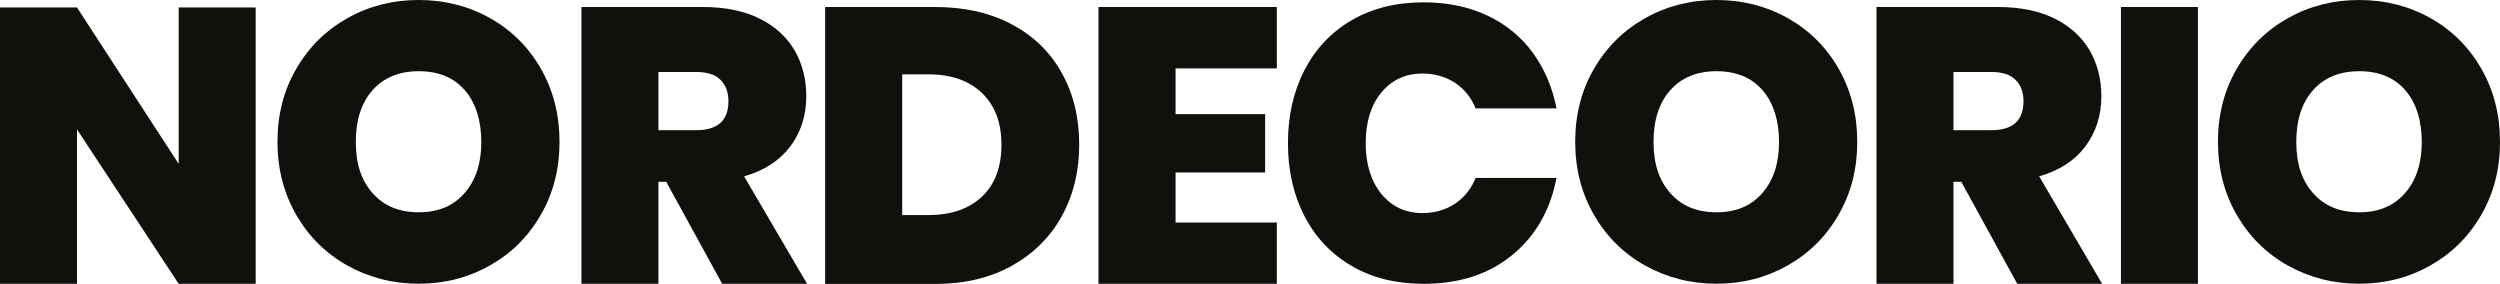 <svg xmlns="http://www.w3.org/2000/svg" id="Layer_2" viewBox="0 0 224.7 25.51"><defs><style>.cls-1{fill:#0f110d;}</style></defs><g id="Layer_1-2"><g><path class="cls-1" d="m22.98,25.51h-6.92L6.92,11.63v13.88H0V.67h6.92l9.14,14.06V.67h6.92v24.85Z"></path><path class="cls-1" d="m64.91,25.51l-5.03-9.17h-.7v9.17h-6.92V.63h10.93c1.99,0,3.68.35,5.08,1.04,1.39.69,2.44,1.65,3.15,2.86.7,1.22,1.05,2.59,1.05,4.11,0,1.73-.48,3.24-1.44,4.52-.96,1.28-2.34,2.17-4.15,2.69l5.66,9.66h-7.63Zm-5.73-13.81h3.41c1.92,0,2.88-.87,2.88-2.6,0-.82-.24-1.46-.72-1.93-.48-.47-1.2-.7-2.16-.7h-3.41v5.24Z"></path><path class="cls-1" d="m95.42,19.45c-1.05,1.89-2.55,3.37-4.5,4.45-1.95,1.08-4.23,1.62-6.85,1.62h-9.91V.63h9.91c2.62,0,4.91.52,6.87,1.56,1.96,1.04,3.46,2.5,4.5,4.38,1.04,1.87,1.56,4.02,1.56,6.43s-.53,4.56-1.58,6.45Zm-7.17-1.77c1.17-1.1,1.76-2.66,1.76-4.67s-.59-3.54-1.76-4.66c-1.17-1.11-2.78-1.67-4.81-1.67h-2.35v12.65h2.35c2.04,0,3.64-.55,4.81-1.65Z"></path><path class="cls-1" d="m105.66,6.15v4.11h8.05v5.24h-8.05v4.5h9.1v5.52h-16.03V.63h16.03v5.52h-9.1Z"></path><path class="cls-1" d="m133.67,1.39c1.67.79,3.04,1.9,4.09,3.34,1.05,1.44,1.77,3.11,2.14,5.01h-7.27c-.4-.98-1.02-1.75-1.86-2.3-.84-.55-1.82-.83-2.92-.83-1.52,0-2.75.57-3.69,1.7-.94,1.14-1.41,2.65-1.41,4.55s.47,3.42,1.41,4.57c.94,1.15,2.17,1.72,3.69,1.72,1.1,0,2.07-.28,2.92-.84s1.46-1.34,1.86-2.32h7.27c-.56,2.91-1.89,5.22-3.99,6.94-2.1,1.72-4.75,2.58-7.96,2.58-2.46,0-4.61-.53-6.45-1.6-1.84-1.07-3.26-2.56-4.25-4.48-1-1.92-1.49-4.11-1.49-6.57s.5-4.65,1.49-6.57c1-1.92,2.41-3.41,4.25-4.48,1.84-1.07,3.99-1.6,6.45-1.6,2.13,0,4.04.39,5.71,1.18Z"></path><path class="cls-1" d="m160.69,1.63c1.93,1.09,3.46,2.61,4.57,4.55,1.11,1.95,1.67,4.14,1.67,6.57s-.56,4.63-1.69,6.57c-1.12,1.95-2.65,3.46-4.59,4.55-1.93,1.09-4.06,1.63-6.38,1.63s-4.45-.55-6.4-1.63c-1.95-1.09-3.48-2.61-4.6-4.55-1.12-1.94-1.69-4.13-1.69-6.57s.56-4.63,1.69-6.57c1.12-1.94,2.66-3.46,4.6-4.55,1.94-1.09,4.08-1.63,6.4-1.63s4.48.54,6.41,1.63Zm-10.56,6.47c-1.01,1.14-1.51,2.69-1.51,4.66s.5,3.46,1.51,4.6c1.01,1.15,2.39,1.72,4.15,1.72s3.1-.57,4.11-1.72c1.01-1.15,1.51-2.68,1.51-4.6s-.5-3.52-1.49-4.66c-1-1.14-2.37-1.7-4.13-1.7s-3.14.57-4.15,1.7Z"></path><path class="cls-1" d="m44.05,1.63c1.93,1.09,3.46,2.61,4.57,4.55,1.11,1.95,1.67,4.14,1.67,6.57s-.56,4.63-1.69,6.57c-1.12,1.95-2.65,3.46-4.59,4.55-1.93,1.09-4.06,1.63-6.38,1.63s-4.45-.55-6.4-1.63c-1.95-1.09-3.48-2.61-4.6-4.55-1.12-1.94-1.69-4.13-1.69-6.57s.56-4.63,1.69-6.57c1.12-1.94,2.66-3.46,4.6-4.55,1.94-1.09,4.08-1.63,6.4-1.63s4.48.54,6.41,1.63Zm-10.56,6.47c-1.01,1.14-1.51,2.69-1.51,4.66s.5,3.46,1.51,4.6c1.01,1.15,2.39,1.72,4.15,1.72s3.1-.57,4.11-1.72c1.01-1.15,1.51-2.68,1.51-4.6s-.5-3.52-1.49-4.66c-1-1.14-2.37-1.7-4.13-1.7s-3.14.57-4.15,1.7Z"></path><path class="cls-1" d="m181.31,25.51l-5.03-9.17h-.7v9.17h-6.92V.63h10.93c1.99,0,3.68.35,5.08,1.04,1.39.69,2.44,1.65,3.15,2.86.7,1.22,1.05,2.59,1.05,4.11,0,1.73-.48,3.24-1.44,4.52-.96,1.28-2.34,2.17-4.15,2.69l5.66,9.66h-7.63Zm-5.73-13.81h3.41c1.92,0,2.88-.87,2.88-2.6,0-.82-.24-1.46-.72-1.93-.48-.47-1.2-.7-2.16-.7h-3.41v5.24Z"></path><path class="cls-1" d="m197.55.63v24.88h-6.92V.63h6.92Z"></path><path class="cls-1" d="m218.46,1.63c1.93,1.09,3.45,2.61,4.57,4.55,1.11,1.95,1.67,4.14,1.67,6.57s-.56,4.63-1.69,6.57c-1.12,1.95-2.65,3.46-4.59,4.55-1.93,1.09-4.06,1.63-6.38,1.63s-4.45-.55-6.4-1.63c-1.95-1.09-3.48-2.61-4.6-4.55-1.12-1.94-1.69-4.13-1.69-6.57s.56-4.63,1.69-6.57c1.12-1.94,2.66-3.46,4.6-4.55,1.95-1.09,4.08-1.63,6.4-1.63s4.48.54,6.41,1.63Zm-10.56,6.47c-1.01,1.14-1.51,2.69-1.51,4.66s.5,3.46,1.51,4.6c1.01,1.15,2.39,1.72,4.15,1.72s3.1-.57,4.11-1.72c1.01-1.15,1.51-2.68,1.51-4.6s-.5-3.52-1.49-4.66c-1-1.14-2.37-1.7-4.13-1.7s-3.14.57-4.15,1.7Z"></path></g></g></svg>